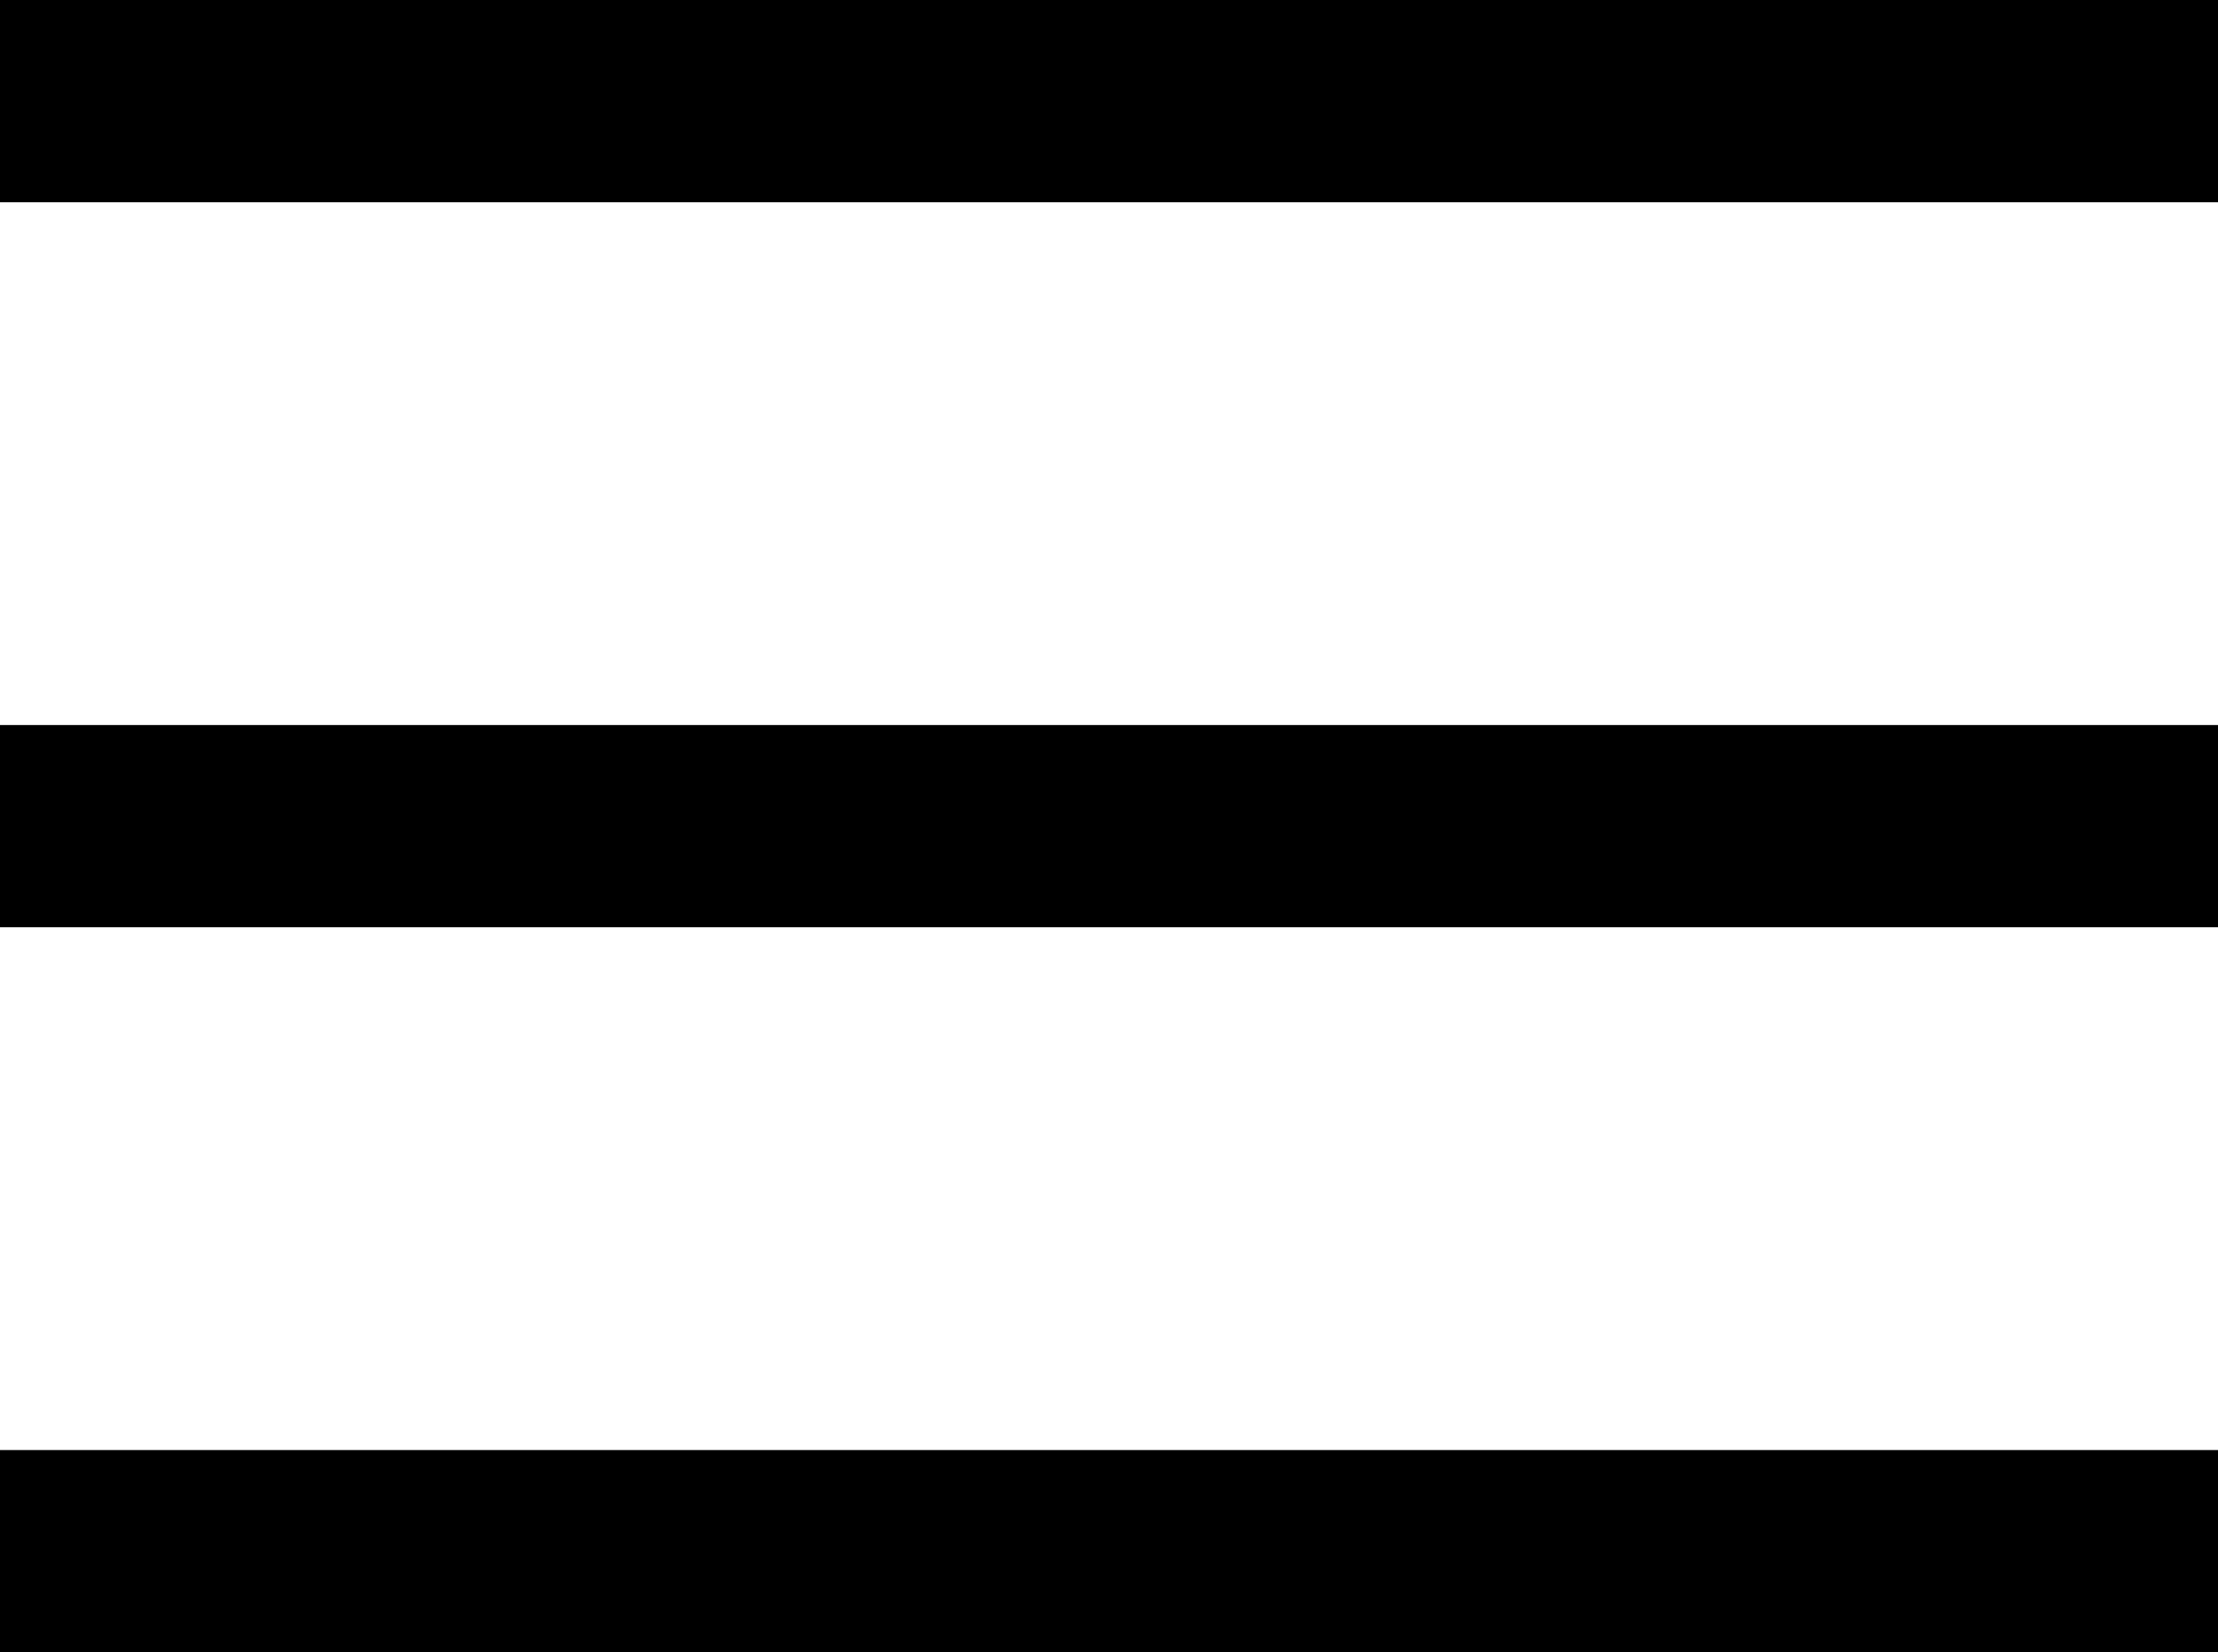<svg xmlns="http://www.w3.org/2000/svg" viewBox="0 0 43.87 32.68"><defs><style>.cls-1{fill:#3a3a3a;stroke:#000;stroke-miterlimit:10;stroke-width:4px;}</style></defs><title>Recurso 7</title><g id="Capa_2" data-name="Capa 2"><g id="Capa_1-2" data-name="Capa 1"><line class="cls-1" y1="2" x2="43.87" y2="2"/><line class="cls-1" y1="16.34" x2="43.87" y2="16.34"/><line class="cls-1" y1="30.68" x2="43.87" y2="30.68"/></g></g></svg>